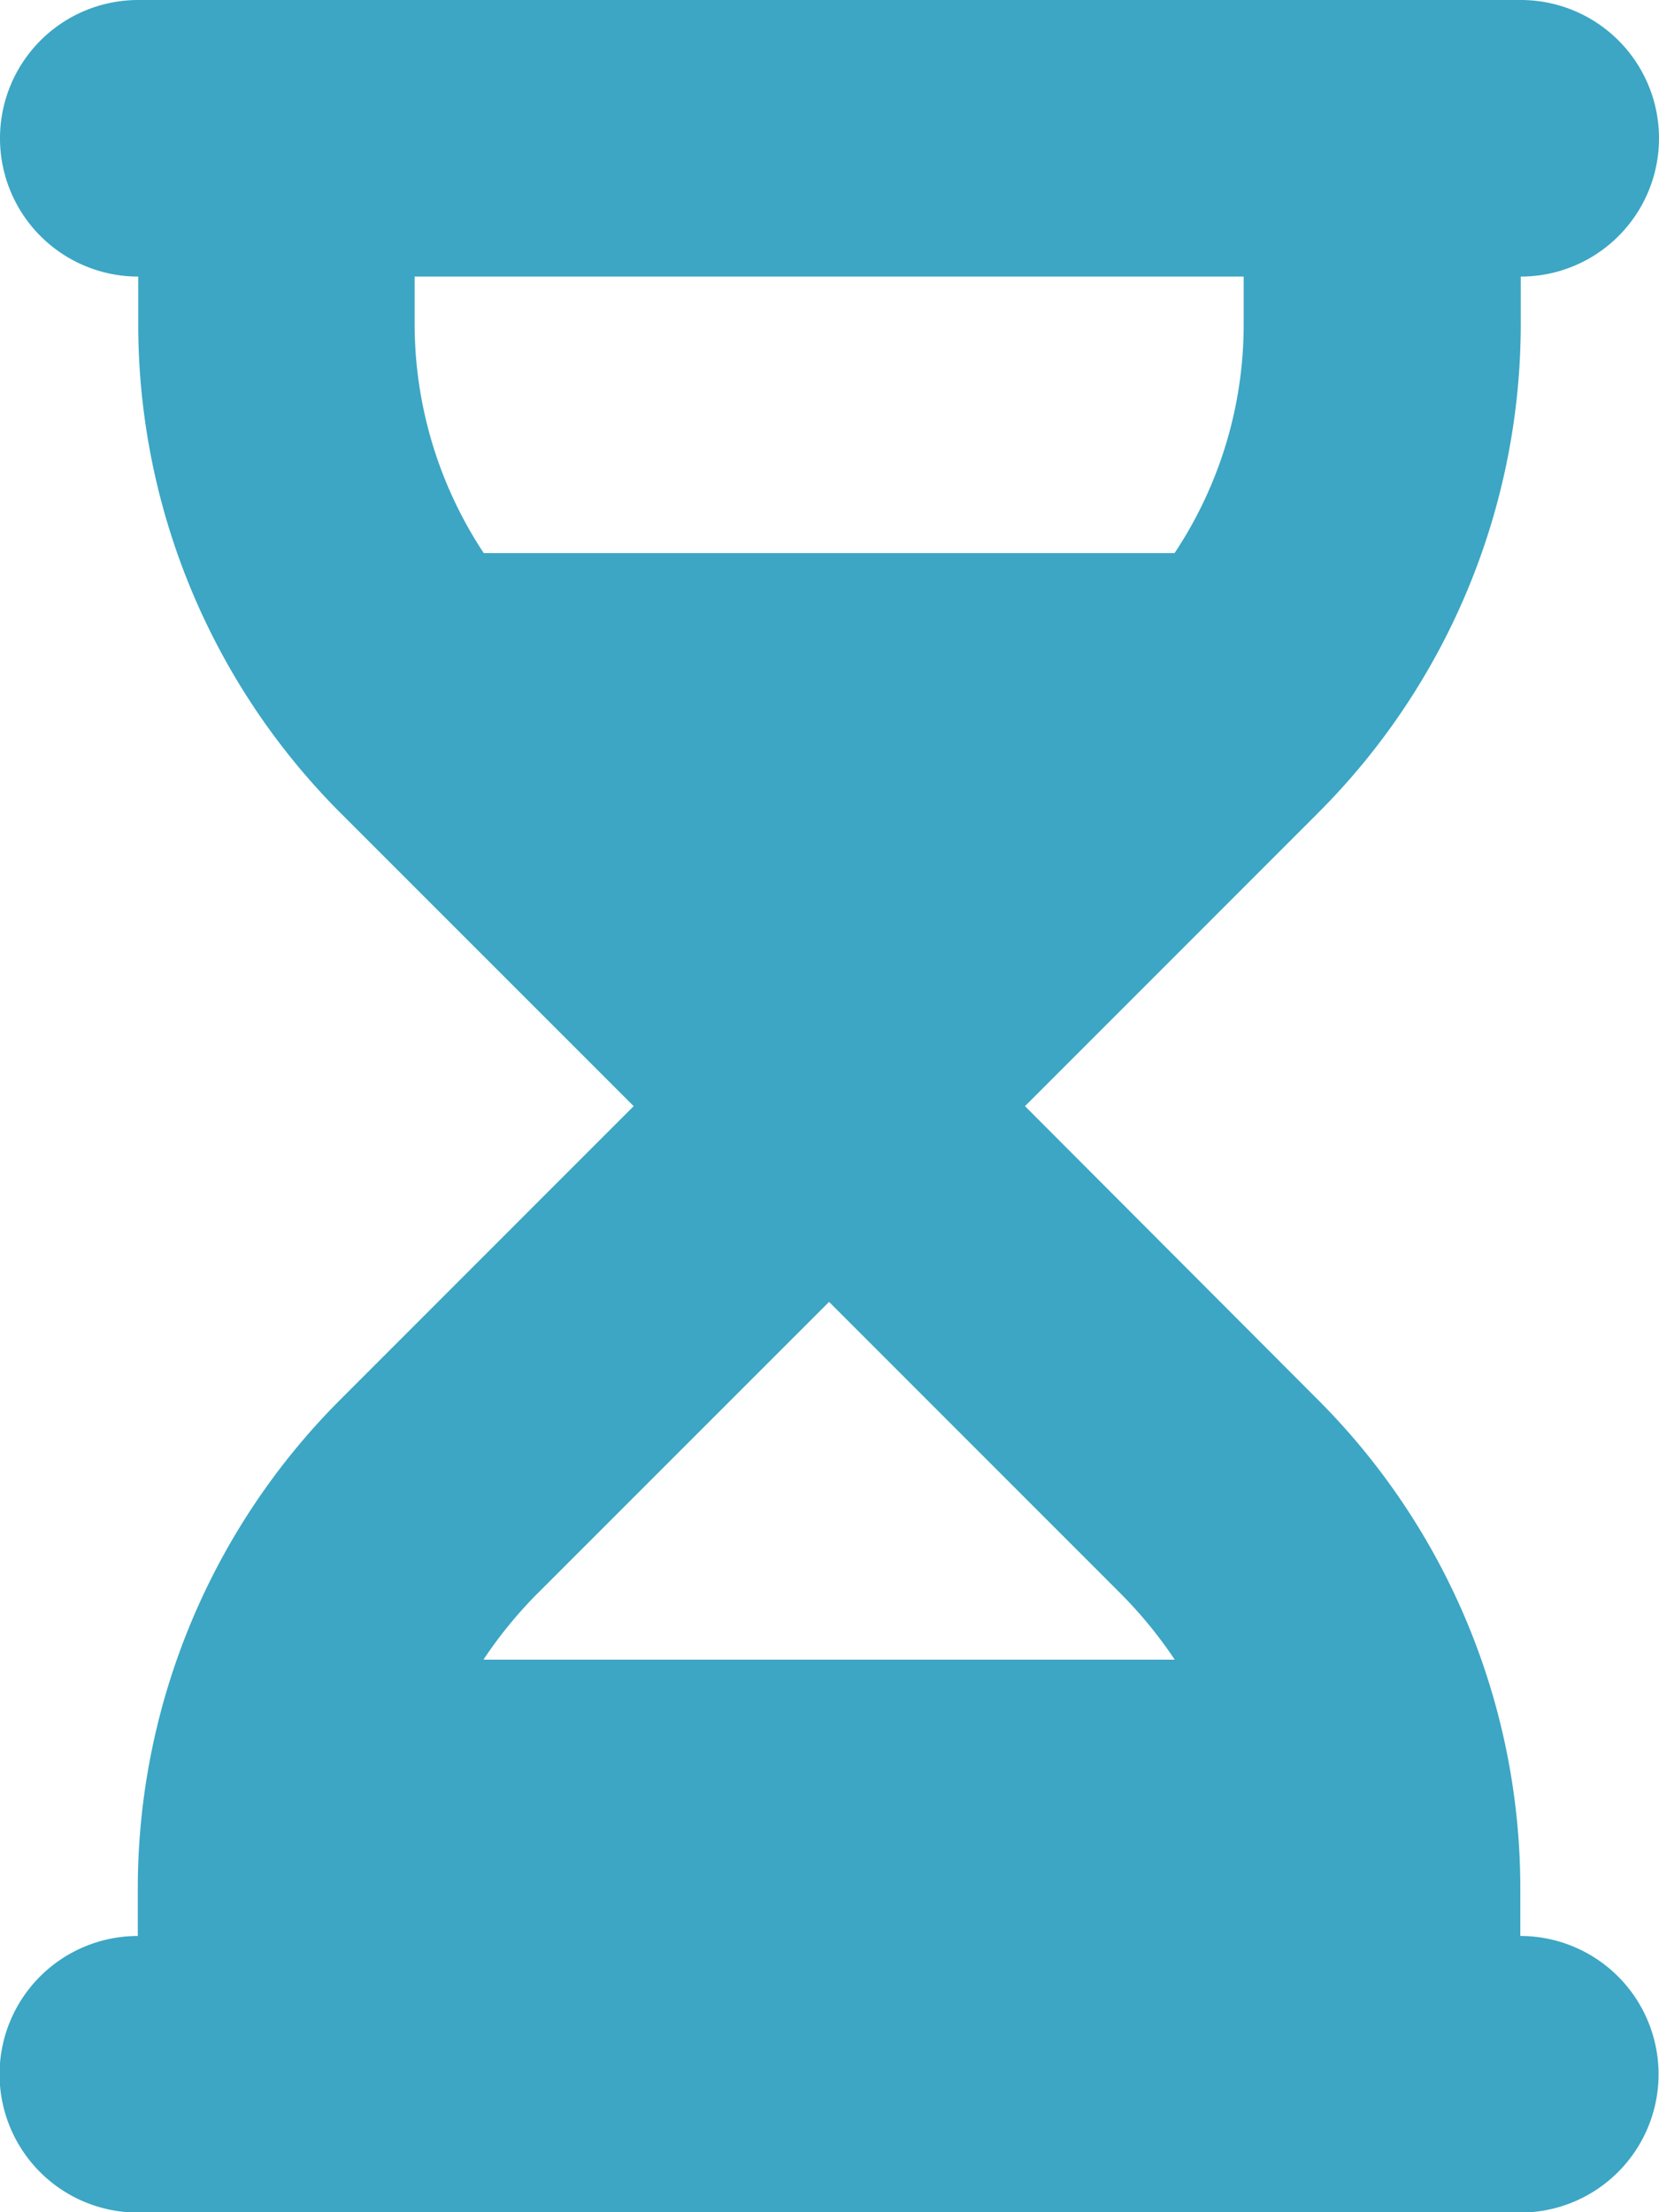 <?xml version="1.0" encoding="UTF-8"?>
<svg xmlns="http://www.w3.org/2000/svg" width="19.01" height="25.34" viewBox="0 0 19.01 25.34">
  <path id="hourglass-half" d="M1.584,0a1.584,1.584,0,0,0,0,3.168v.544A7.92,7.92,0,0,0,3.9,9.31L7.261,12.67,3.9,16.031a7.92,7.92,0,0,0-2.321,5.6v.544a1.584,1.584,0,0,0,0,3.168H17.421a1.584,1.584,0,0,0,0-3.168v-.544a7.92,7.92,0,0,0-2.321-5.6L11.745,12.67,15.105,9.31a7.92,7.92,0,0,0,2.321-5.6V3.168a1.584,1.584,0,0,0,0-3.168H1.584ZM4.751,3.712V3.168h9.5v.544a4.724,4.724,0,0,1-.792,2.623H5.543A4.764,4.764,0,0,1,4.751,3.712Zm.792,15.293a5,5,0,0,1,.6-.737L9.5,14.912l3.361,3.361a5.038,5.038,0,0,1,.6.737H5.543Z" fill="#3ca6c4"></path>
</svg>
